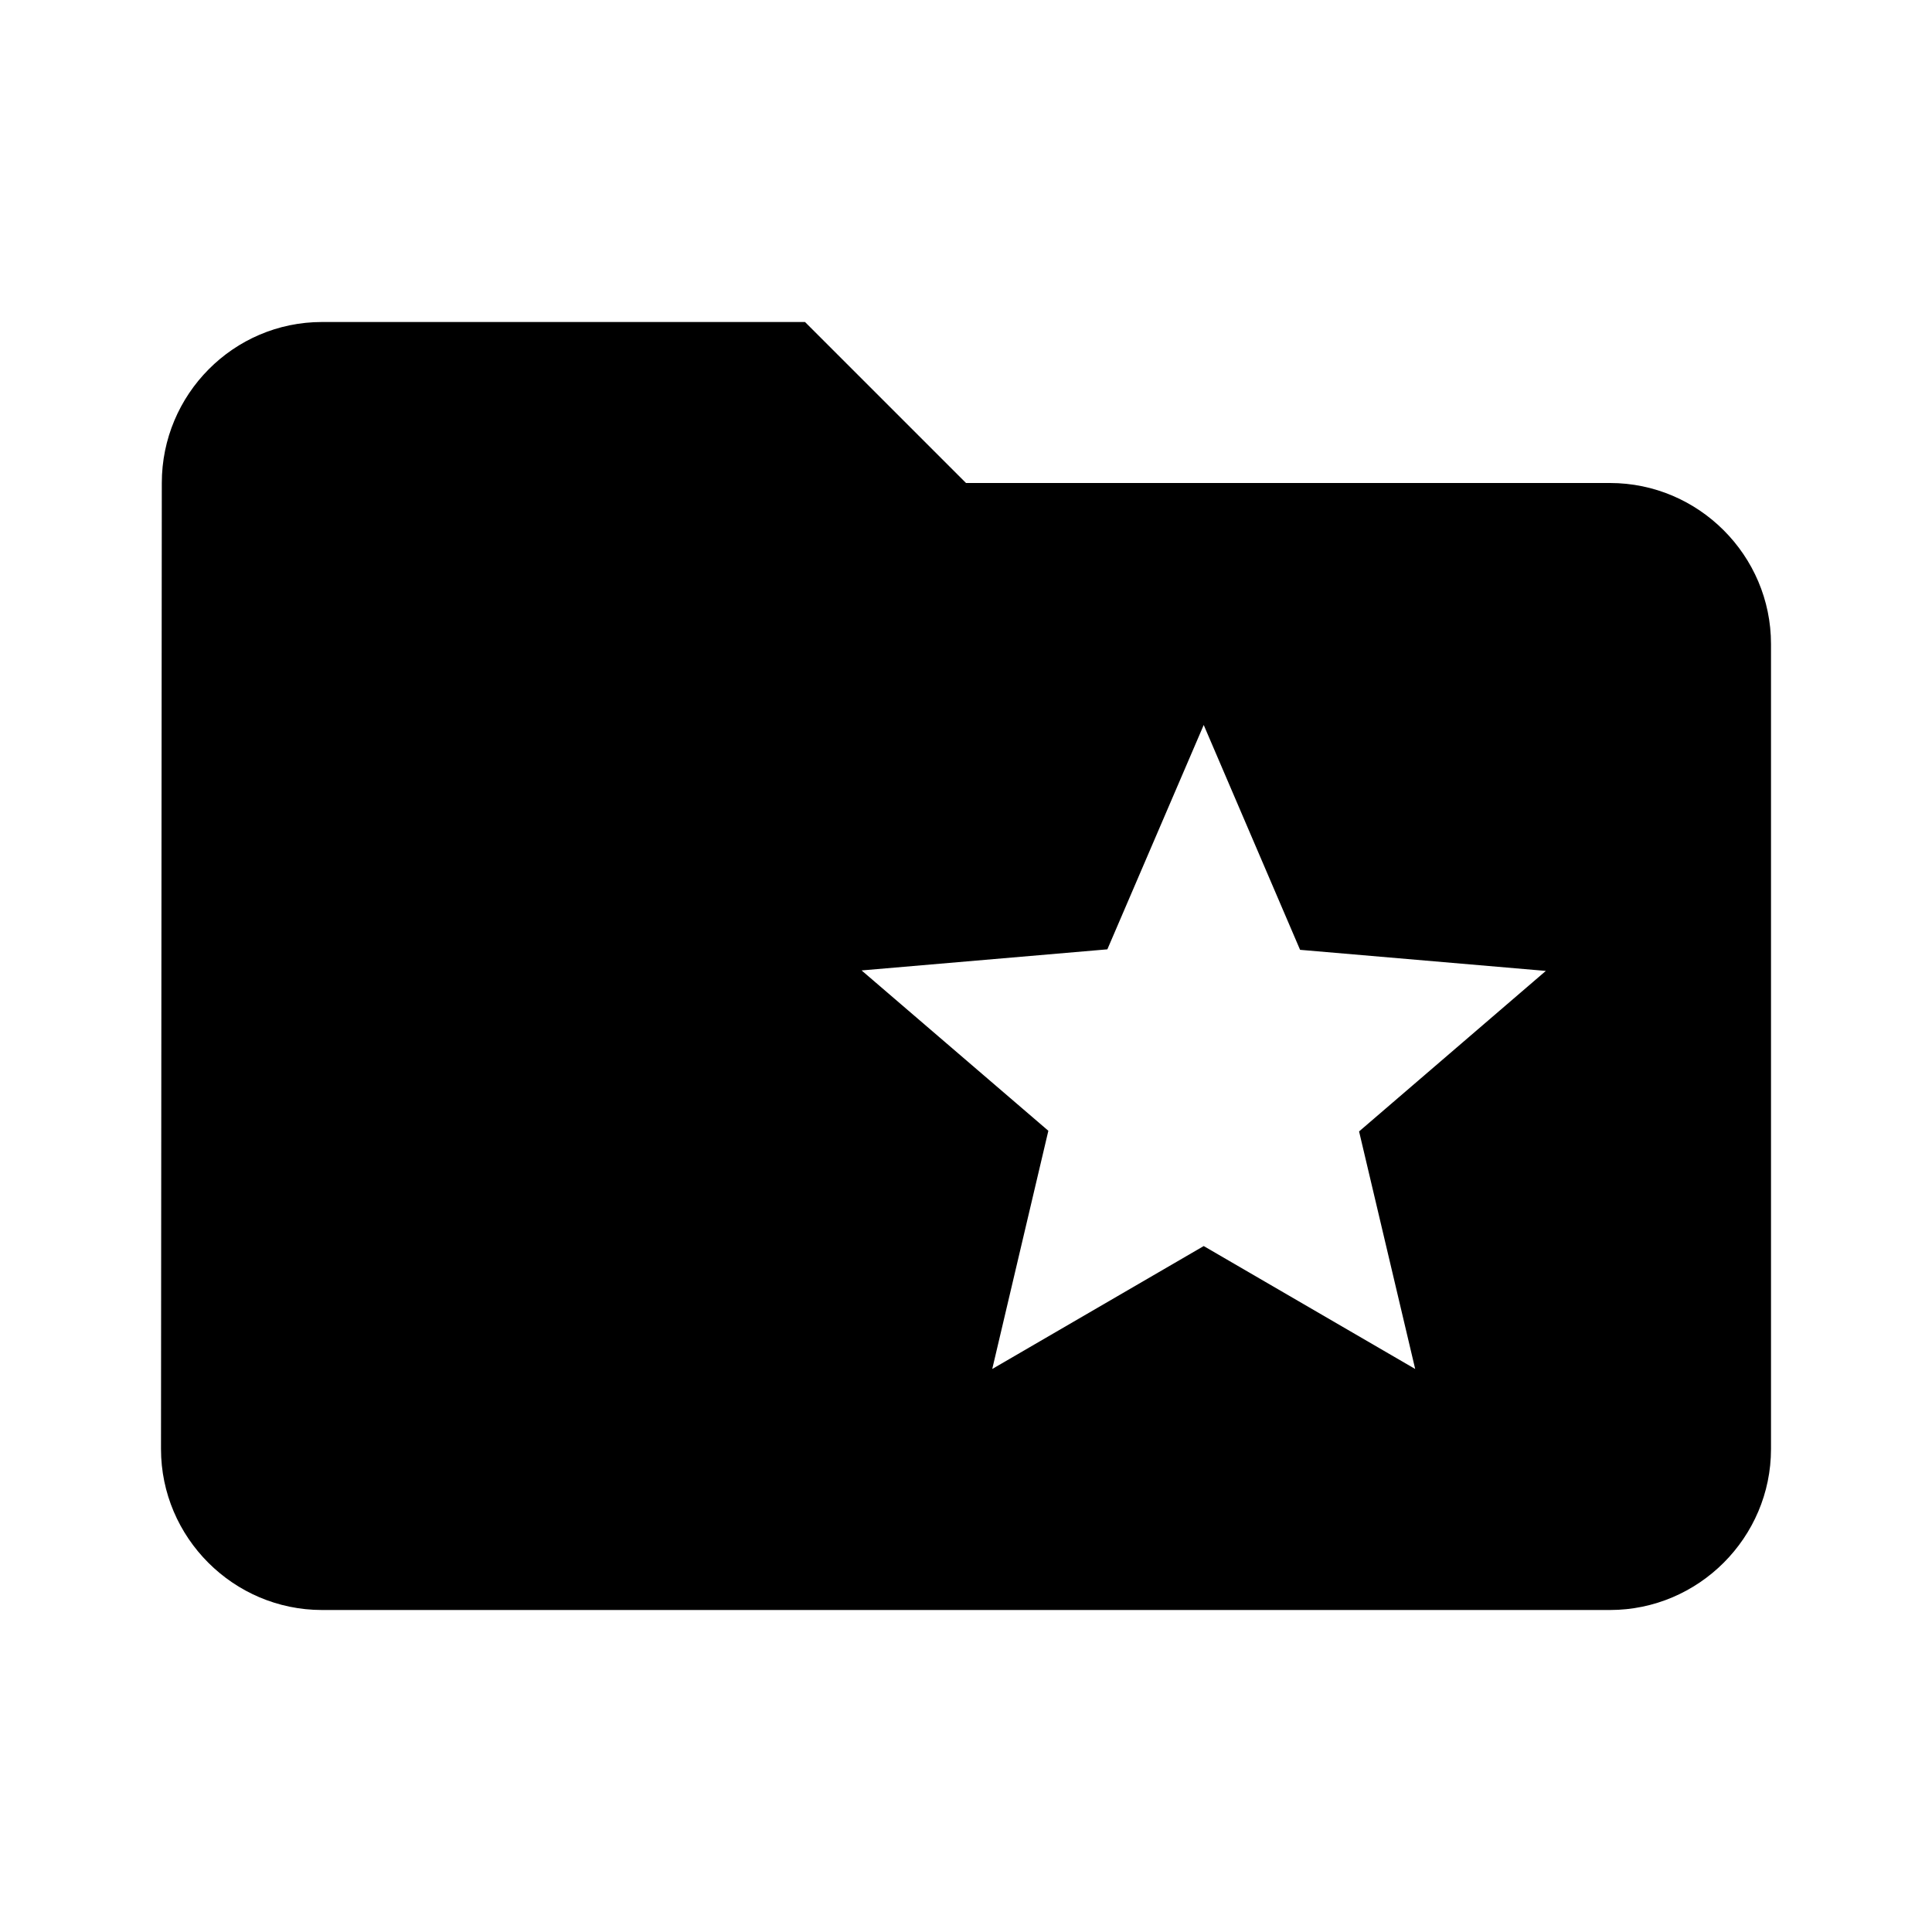 <?xml version="1.0" encoding="UTF-8" standalone="no"?>
<svg
   xmlns:dc="http://purl.org/dc/elements/1.1/"
   xmlns:cc="http://creativecommons.org/ns#"
   xmlns:rdf="http://www.w3.org/1999/02/22-rdf-syntax-ns#"
   xmlns:svg="http://www.w3.org/2000/svg"
   xmlns="http://www.w3.org/2000/svg"
   version="1.1"
   id="svg2"
   viewBox="0 0 24 24"
   height="24"
   width="24">
  <defs
     id="defs8" />
  <path
     id="path4"
     d="M 4 4 C 2.9 4 2.01 4.9 2.01 6 L 2 18 C 2 19.1 2.9 20 4 20 L 20 20 C 21.1 20 22 19.1 22 18 L 22 8 C 22 6.9 21.1 6 20 6 L 12 6 L 10 4 L 4 4 z M 14.953 9.006 L 16.15 11.799 L 19.203 12.061 L 16.883 14.055 L 17.58 17.006 L 14.953 15.479 L 12.326 17.006 L 13.023 14.047 L 10.703 12.055 L 13.756 11.793 L 14.953 9.006 z " />
</svg>
